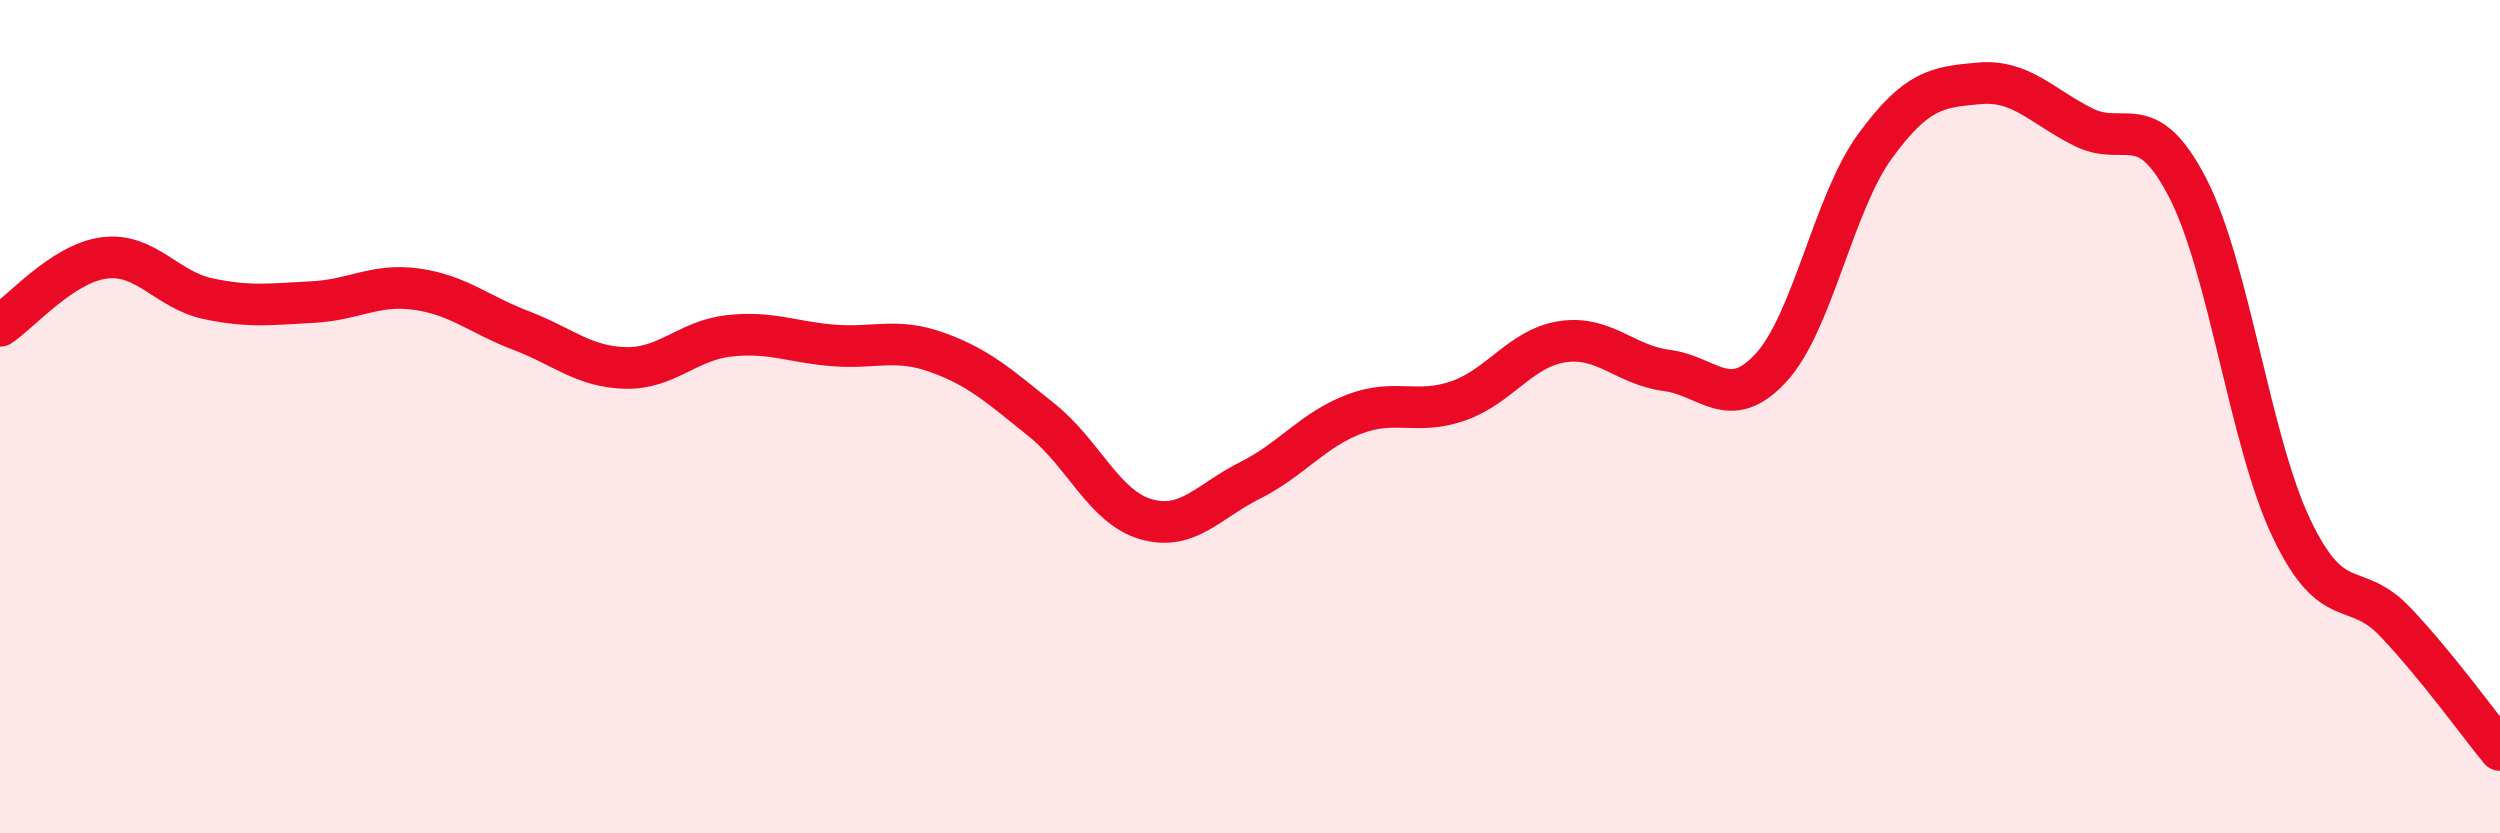 
    <svg width="60" height="20" viewBox="0 0 60 20" xmlns="http://www.w3.org/2000/svg">
      <path
        d="M 0,7.82 C 0.5,7.49 1.5,6.32 2.5,6.19 C 3.5,6.06 4,6.96 5,7.17 C 6,7.38 6.5,7.3 7.5,7.25 C 8.5,7.2 9,6.8 10,6.94 C 11,7.08 11.5,7.55 12.5,7.93 C 13.5,8.31 14,8.8 15,8.83 C 16,8.86 16.5,8.17 17.5,8.06 C 18.5,7.95 19,8.21 20,8.29 C 21,8.37 21.5,8.1 22.5,8.46 C 23.5,8.82 24,9.28 25,10.08 C 26,10.88 26.5,12.17 27.5,12.46 C 28.5,12.75 29,12.03 30,11.53 C 31,11.03 31.5,10.32 32.5,9.94 C 33.5,9.56 34,9.97 35,9.62 C 36,9.27 36.5,8.35 37.5,8.2 C 38.5,8.05 39,8.76 40,8.89 C 41,9.02 41.5,9.91 42.5,8.83 C 43.5,7.75 44,4.88 45,3.51 C 46,2.14 46.5,2.09 47.5,2 C 48.5,1.91 49,2.55 50,3.05 C 51,3.55 51.5,2.57 52.5,4.5 C 53.5,6.43 54,10.6 55,12.69 C 56,14.78 56.5,13.88 57.5,14.94 C 58.5,16 59.5,17.39 60,18L60 20L0 20Z"
        fill="#EB0A25"
        opacity="0.1"
        stroke-linecap="round"
        stroke-linejoin="round"
      />
      <path
        d="M 0,7.82 C 0.5,7.49 1.5,6.32 2.5,6.19 C 3.5,6.06 4,6.96 5,7.17 C 6,7.38 6.5,7.3 7.5,7.25 C 8.5,7.2 9,6.8 10,6.94 C 11,7.08 11.5,7.55 12.5,7.93 C 13.5,8.31 14,8.8 15,8.83 C 16,8.86 16.5,8.17 17.5,8.06 C 18.5,7.95 19,8.21 20,8.29 C 21,8.37 21.5,8.1 22.5,8.46 C 23.5,8.82 24,9.28 25,10.08 C 26,10.88 26.5,12.17 27.5,12.46 C 28.5,12.75 29,12.03 30,11.53 C 31,11.03 31.5,10.32 32.5,9.94 C 33.5,9.56 34,9.97 35,9.62 C 36,9.27 36.5,8.35 37.5,8.2 C 38.5,8.05 39,8.76 40,8.89 C 41,9.02 41.5,9.91 42.5,8.83 C 43.5,7.75 44,4.88 45,3.51 C 46,2.14 46.5,2.09 47.5,2 C 48.5,1.91 49,2.55 50,3.05 C 51,3.55 51.5,2.57 52.5,4.5 C 53.5,6.43 54,10.6 55,12.69 C 56,14.78 56.5,13.88 57.5,14.94 C 58.5,16 59.5,17.39 60,18"
        stroke="#EB0A25"
        stroke-width="1"
        fill="none"
        stroke-linecap="round"
        stroke-linejoin="round"
      />
    </svg>
  